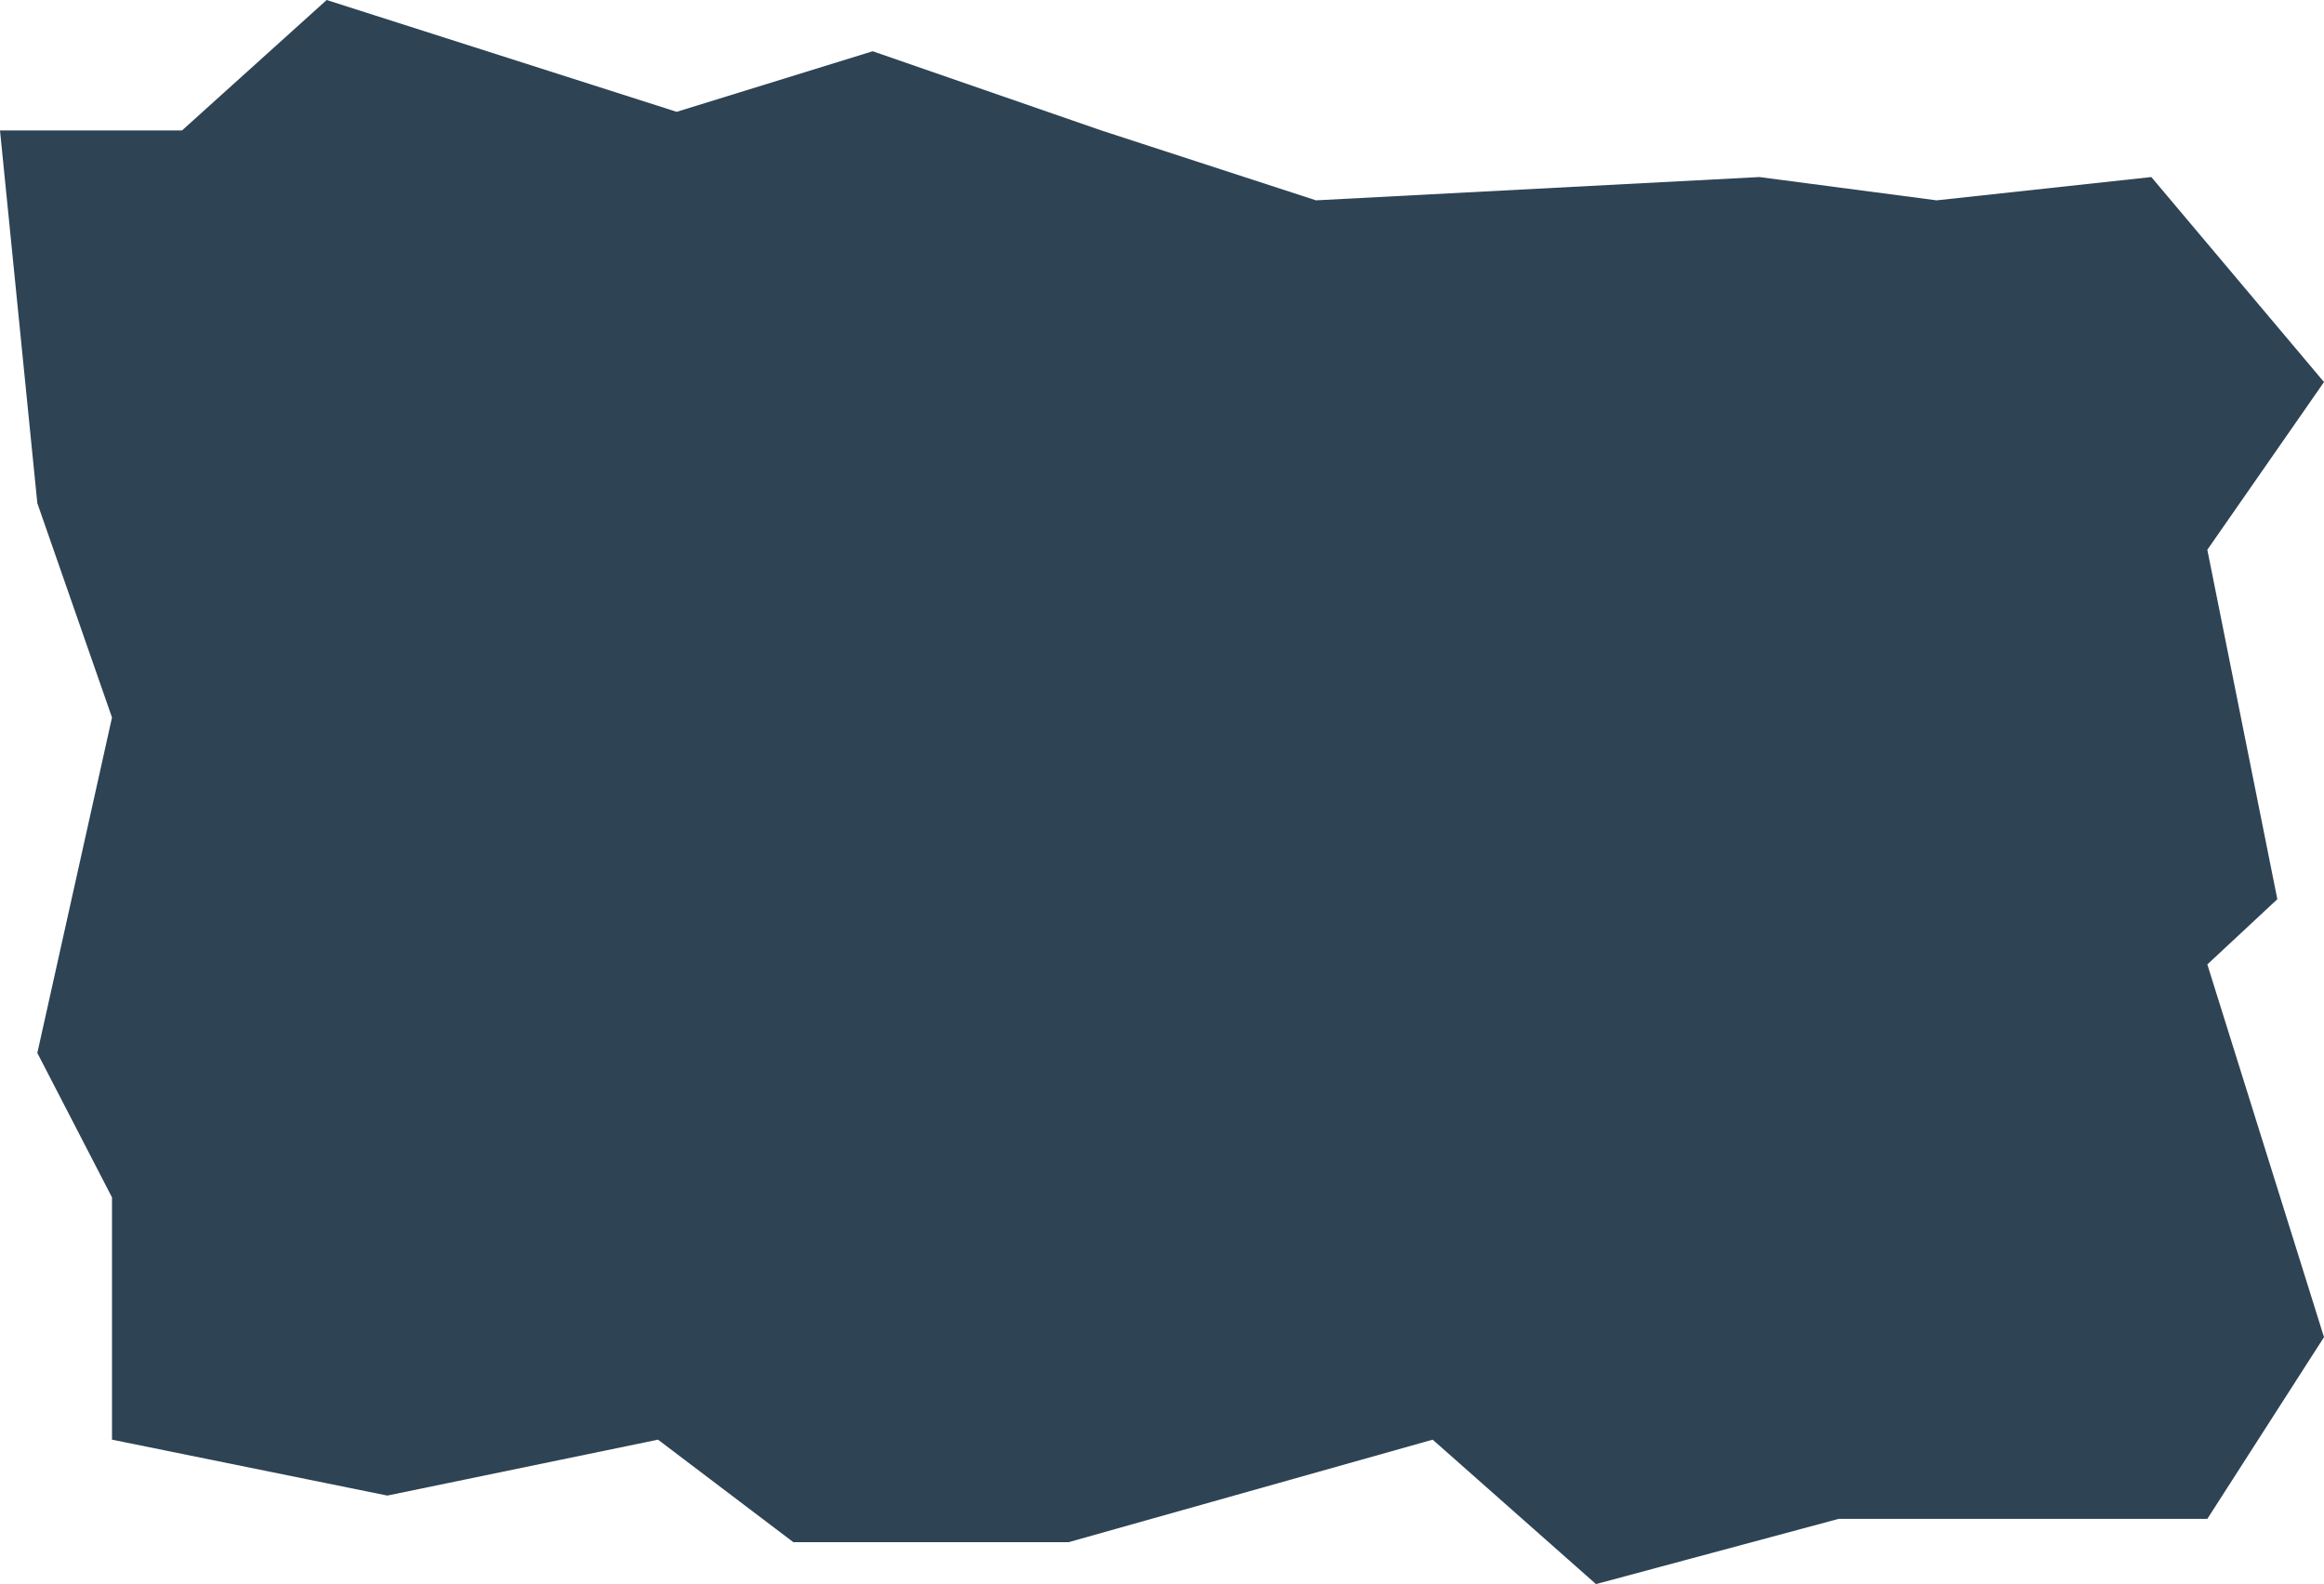 <?xml version="1.0" encoding="UTF-8"?> <svg xmlns="http://www.w3.org/2000/svg" width="512" height="349" viewBox="0 0 512 349" fill="none"><path d="M387.598 39.006L289.928 44.138L242.635 28.741L192.257 11.291L149.076 24.635L71.968 0L40.096 28.741H0L8.225 110.859L24.675 158.076L8.225 231.982L24.675 263.803V317.179L85.333 329.497L144.964 317.179L174.779 339.762H235.438L315.631 317.179L351.614 349L405.076 334.629H486.297L512 294.597L486.297 212.479L501.719 198.109L486.297 121.124L512 84.171L473.96 39.006L426.667 44.138L387.598 39.006Z" fill="#2E4354"></path></svg> 
